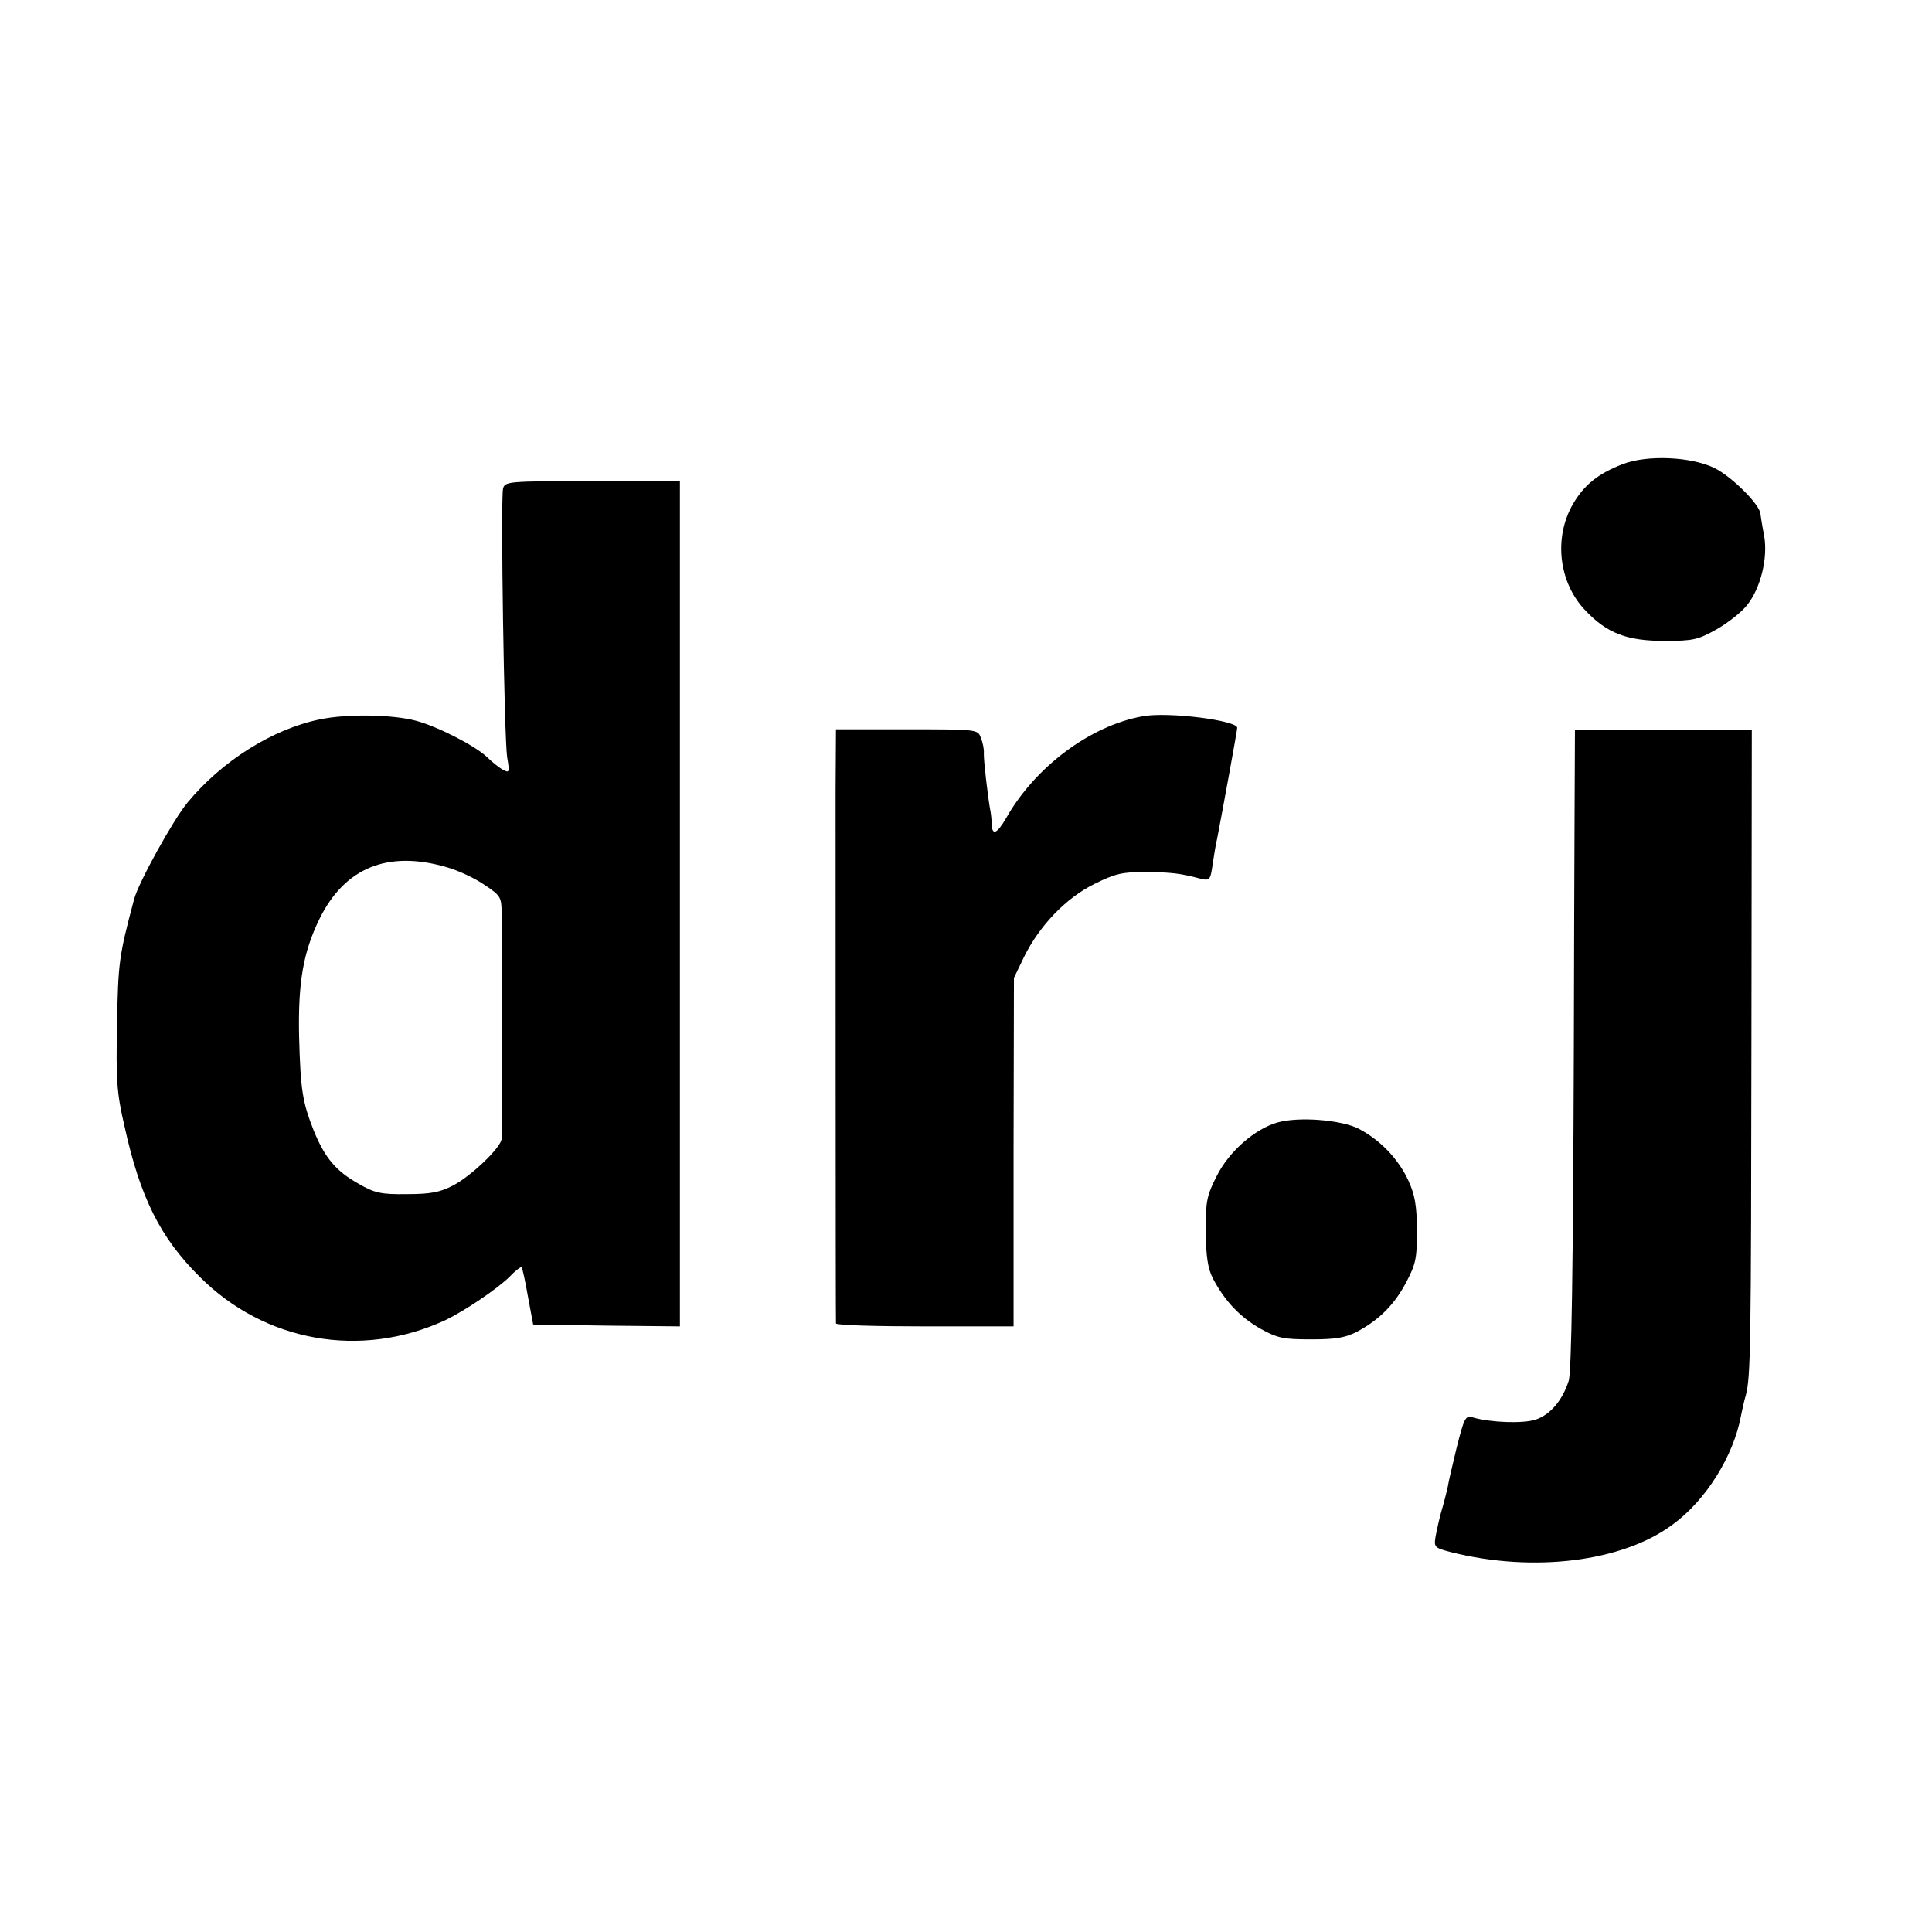<?xml version="1.0" standalone="no"?>
<!DOCTYPE svg PUBLIC "-//W3C//DTD SVG 20010904//EN"
 "http://www.w3.org/TR/2001/REC-SVG-20010904/DTD/svg10.dtd">
<svg version="1.0" xmlns="http://www.w3.org/2000/svg"
 width="520pt" height="520pt" viewBox="0 0 520 520"
 preserveAspectRatio="xMidYMid meet">
<g transform="translate(0,520) scale(0.1,-0.1)"
fill="#000000" stroke="none">
<path d="M4368 3951 c-67 -26 -104 -56 -134 -107 -53 -91 -39 -213 34 -288 58
-61 112 -81 212 -81 77 0 90 3 140 31 30 17 67 46 82 65 37 46 57 128 46 188
-5 25 -9 52 -10 59 -3 26 -79 101 -125 123 -63 30 -179 35 -245 10z"/>
<path d="M1354 3885 c-7 -28 3 -670 11 -723 7 -41 6 -43 -11 -34 -11 6 -31 22
-45 36 -33 30 -130 80 -189 96 -63 17 -185 19 -258 4 -128 -26 -265 -112 -358
-225 -38 -46 -131 -214 -143 -259 -41 -154 -43 -171 -46 -336 -3 -150 -1 -185
20 -275 42 -191 96 -300 202 -405 175 -176 434 -222 660 -118 51 24 142 85
176 119 15 16 29 26 31 24 2 -2 10 -38 17 -79 l14 -75 198 -3 197 -2 0 1137 0
1138 -235 0 c-228 0 -236 -1 -241 -20z m-152 -1019 c29 -8 75 -29 101 -47 44
-29 47 -34 47 -75 1 -24 1 -168 1 -319 0 -151 0 -282 -1 -290 0 -22 -81 -100
-131 -126 -35 -18 -60 -23 -124 -23 -69 -1 -87 3 -130 28 -61 34 -91 70 -121
144 -30 77 -35 107 -39 252 -3 146 11 227 55 317 68 138 184 185 342 139z"/>
<path d="M3075 3272 c-140 -25 -289 -136 -367 -274 -25 -43 -38 -48 -39 -15 0
12 -2 29 -4 38 -6 33 -18 135 -17 152 1 10 -3 29 -8 41 -8 23 -10 23 -199 23
l-191 0 -1 -161 c0 -179 0 -1427 1 -1438 0 -5 108 -8 239 -8 l239 0 0 469 1
469 27 56 c41 84 114 160 190 197 56 28 76 32 137 32 69 -1 92 -3 148 -18 25
-6 27 -4 33 40 4 26 9 57 12 68 13 67 54 291 54 298 0 20 -187 44 -255 31z"/>
<path d="M4239 3236 c0 -1 -2 -388 -3 -861 -2 -582 -6 -870 -14 -892 -17 -53
-50 -91 -89 -104 -34 -11 -121 -8 -169 6 -20 6 -23 -1 -44 -84 -12 -50 -22
-93 -22 -96 0 -2 -6 -28 -14 -57 -9 -29 -17 -67 -20 -83 -5 -30 -3 -31 43 -43
220 -55 459 -26 594 74 90 65 165 185 185 294 3 14 8 39 13 55 13 52 14 122
15 965 l1 825 -237 1 c-131 0 -238 0 -239 0z"/>
<path d="M3439 2179 c-61 -17 -131 -78 -164 -144 -27 -53 -30 -68 -30 -149 1
-68 6 -100 19 -126 33 -63 74 -105 128 -136 47 -26 62 -29 138 -29 68 0 93 5
125 22 59 32 100 74 131 134 25 47 28 65 28 139 -1 67 -6 95 -24 134 -28 59
-76 108 -133 138 -48 24 -160 33 -218 17z"/>
</g>
</svg>
